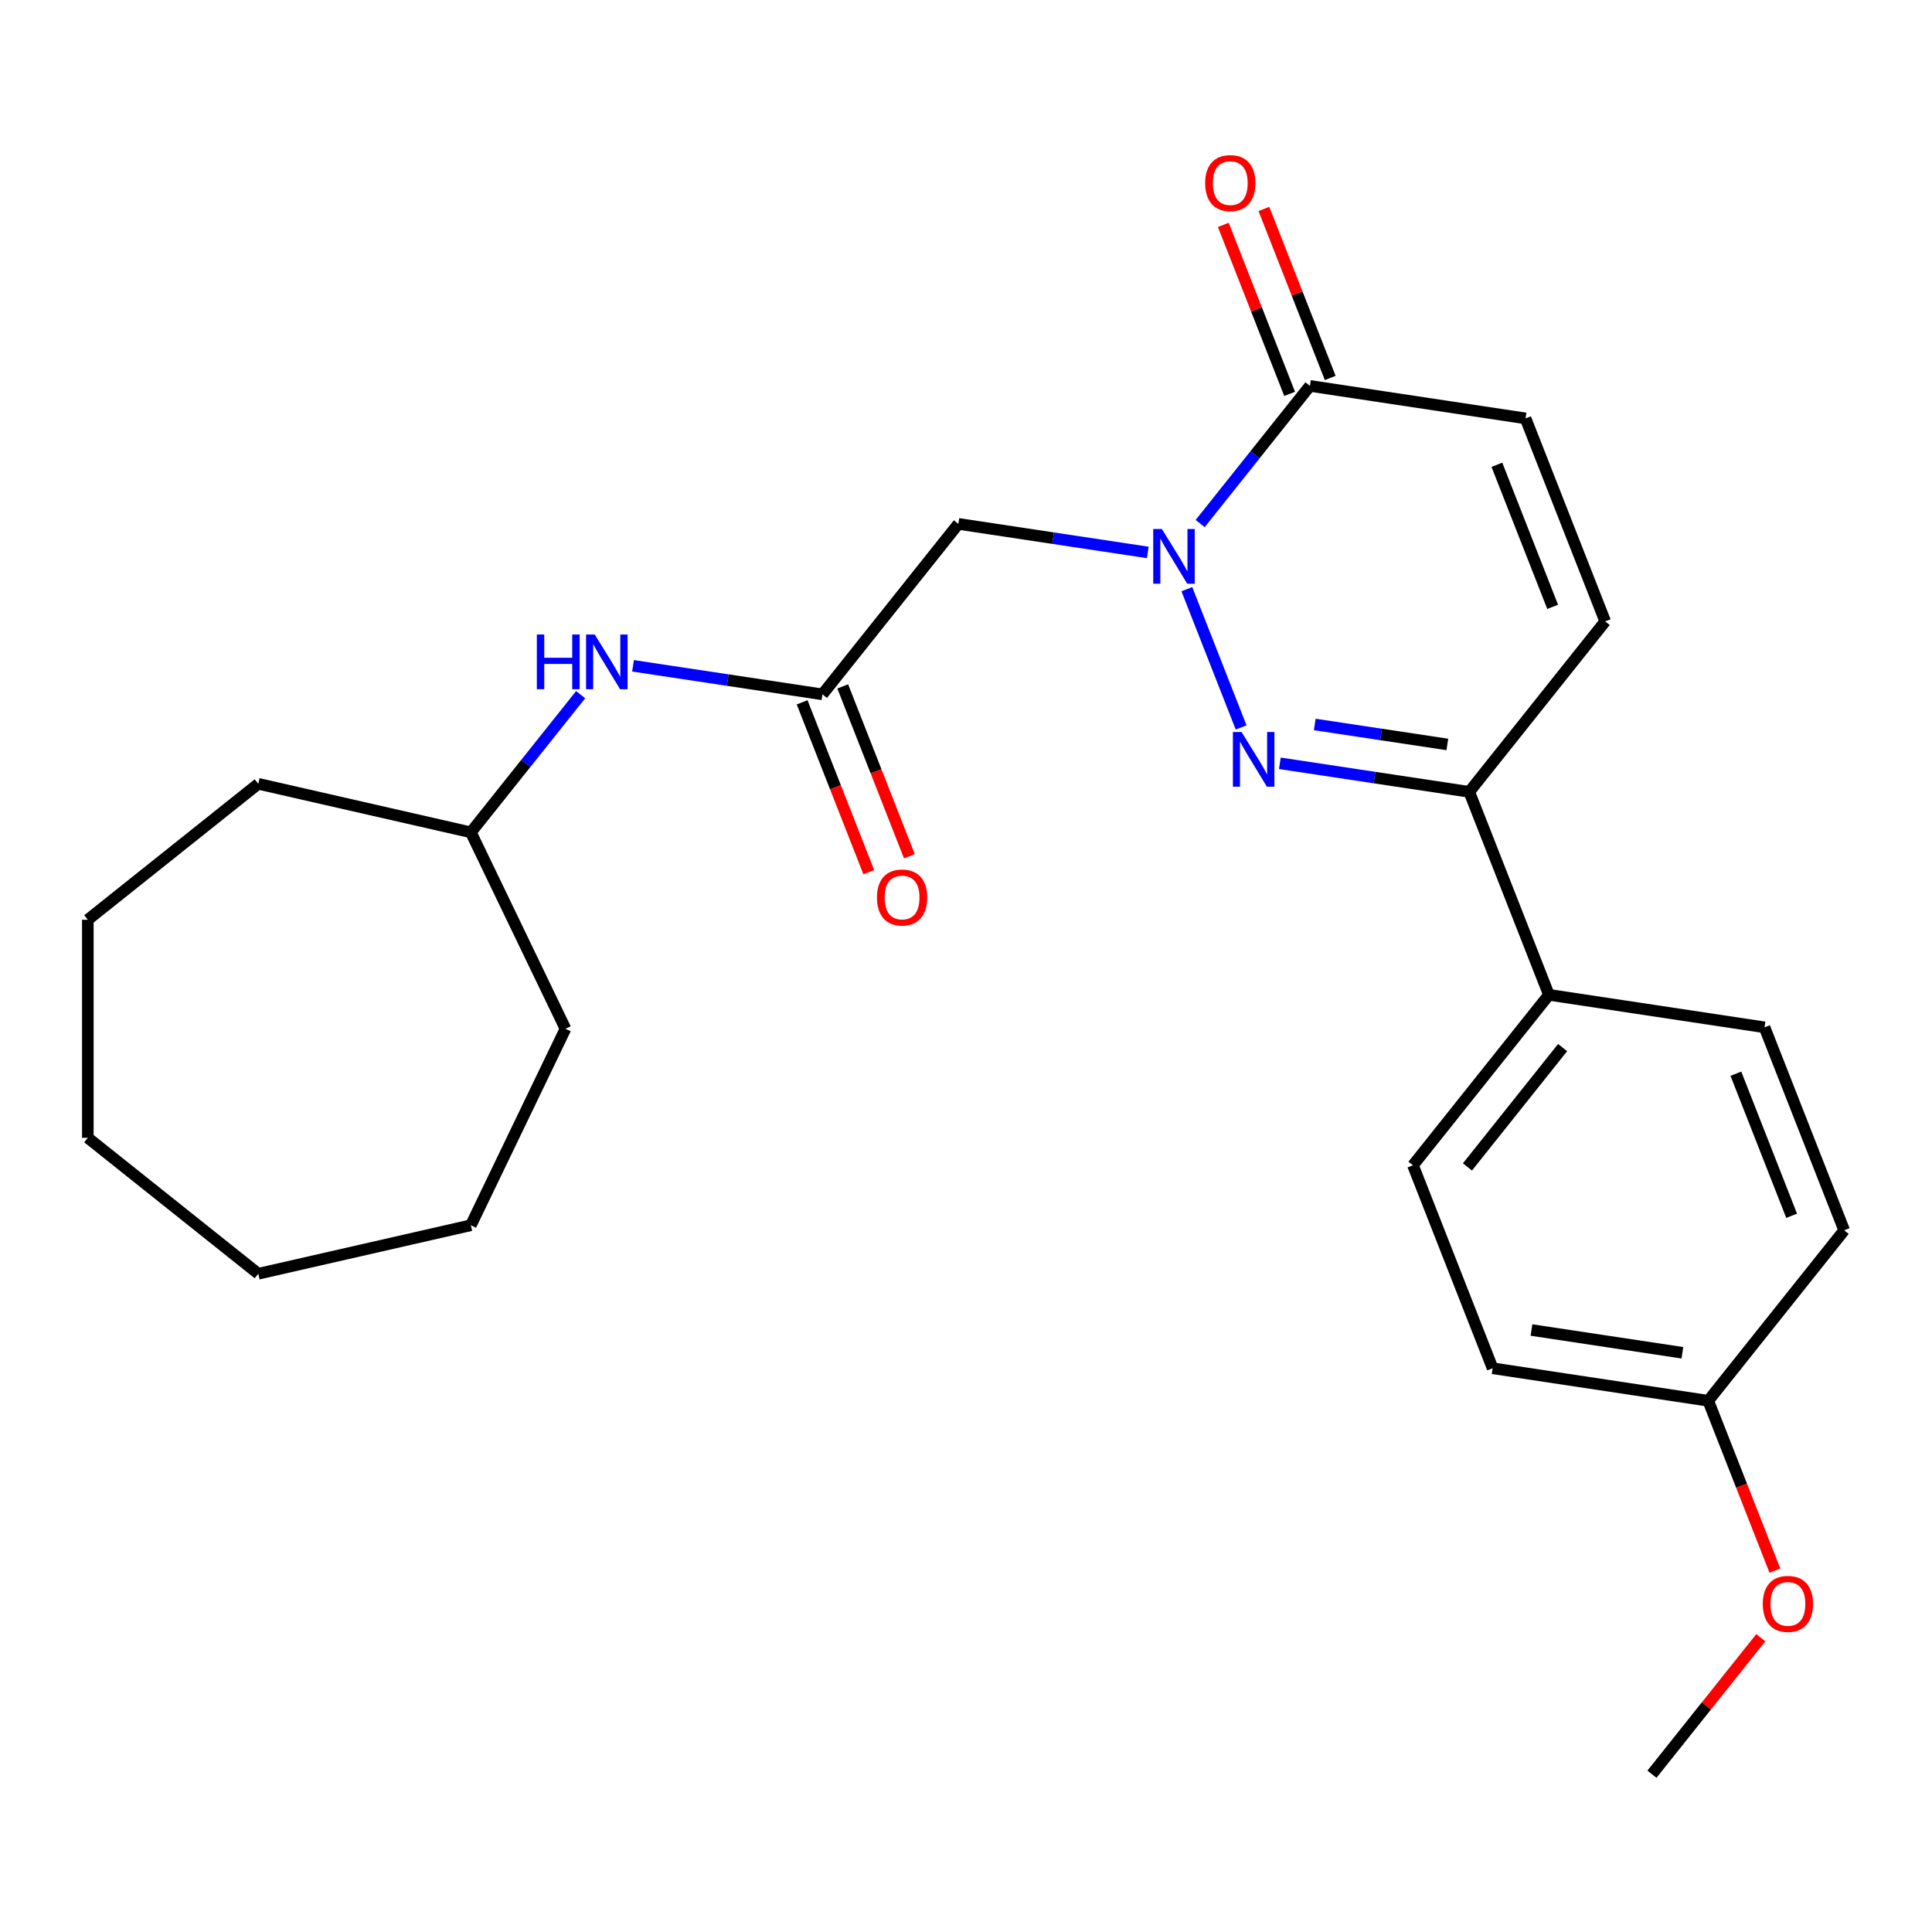 <?xml version='1.0' encoding='iso-8859-1'?>
<svg version='1.1' baseProfile='full'
              xmlns='http://www.w3.org/2000/svg'
                      xmlns:rdkit='http://www.rdkit.org/xml'
                      xmlns:xlink='http://www.w3.org/1999/xlink'
                  xml:space='preserve'
width='1000px' height='1000px' viewBox='0 0 1000 1000'>
<!-- END OF HEADER -->
<rect style='opacity:1.0;fill:#FFFFFF;stroke:none' width='1000' height='1000' x='0' y='0'> </rect>
<path class='bond-0' d='M 614.316,304.965 L 642.398,376.516' style='fill:none;fill-rule:evenodd;stroke:#0000FF;stroke-width:6px;stroke-linecap:butt;stroke-linejoin:miter;stroke-opacity:1' />
<path class='bond-1' d='M 621.194,271.002 L 649.606,235.374' style='fill:none;fill-rule:evenodd;stroke:#0000FF;stroke-width:6px;stroke-linecap:butt;stroke-linejoin:miter;stroke-opacity:1' />
<path class='bond-1' d='M 649.606,235.374 L 678.018,199.746' style='fill:none;fill-rule:evenodd;stroke:#000000;stroke-width:6px;stroke-linecap:butt;stroke-linejoin:miter;stroke-opacity:1' />
<path class='bond-2' d='M 594.09,285.939 L 545.072,278.551' style='fill:none;fill-rule:evenodd;stroke:#0000FF;stroke-width:6px;stroke-linecap:butt;stroke-linejoin:miter;stroke-opacity:1' />
<path class='bond-2' d='M 545.072,278.551 L 496.053,271.162' style='fill:none;fill-rule:evenodd;stroke:#000000;stroke-width:6px;stroke-linecap:butt;stroke-linejoin:miter;stroke-opacity:1' />
<path class='bond-3' d='M 662.445,395.085 L 711.464,402.473' style='fill:none;fill-rule:evenodd;stroke:#0000FF;stroke-width:6px;stroke-linecap:butt;stroke-linejoin:miter;stroke-opacity:1' />
<path class='bond-3' d='M 711.464,402.473 L 760.483,409.862' style='fill:none;fill-rule:evenodd;stroke:#000000;stroke-width:6px;stroke-linecap:butt;stroke-linejoin:miter;stroke-opacity:1' />
<path class='bond-3' d='M 680.515,374.982 L 714.828,380.154' style='fill:none;fill-rule:evenodd;stroke:#0000FF;stroke-width:6px;stroke-linecap:butt;stroke-linejoin:miter;stroke-opacity:1' />
<path class='bond-3' d='M 714.828,380.154 L 749.141,385.326' style='fill:none;fill-rule:evenodd;stroke:#000000;stroke-width:6px;stroke-linecap:butt;stroke-linejoin:miter;stroke-opacity:1' />
<path class='bond-5' d='M 678.018,199.746 L 789.617,216.567' style='fill:none;fill-rule:evenodd;stroke:#000000;stroke-width:6px;stroke-linecap:butt;stroke-linejoin:miter;stroke-opacity:1' />
<path class='bond-9' d='M 688.524,195.623 L 671.358,151.885' style='fill:none;fill-rule:evenodd;stroke:#000000;stroke-width:6px;stroke-linecap:butt;stroke-linejoin:miter;stroke-opacity:1' />
<path class='bond-9' d='M 671.358,151.885 L 654.192,108.147' style='fill:none;fill-rule:evenodd;stroke:#FF0000;stroke-width:6px;stroke-linecap:butt;stroke-linejoin:miter;stroke-opacity:1' />
<path class='bond-9' d='M 667.513,203.87 L 650.347,160.131' style='fill:none;fill-rule:evenodd;stroke:#000000;stroke-width:6px;stroke-linecap:butt;stroke-linejoin:miter;stroke-opacity:1' />
<path class='bond-9' d='M 650.347,160.131 L 633.181,116.393' style='fill:none;fill-rule:evenodd;stroke:#FF0000;stroke-width:6px;stroke-linecap:butt;stroke-linejoin:miter;stroke-opacity:1' />
<path class='bond-4' d='M 496.053,271.162 L 425.686,359.399' style='fill:none;fill-rule:evenodd;stroke:#000000;stroke-width:6px;stroke-linecap:butt;stroke-linejoin:miter;stroke-opacity:1' />
<path class='bond-7' d='M 760.483,409.862 L 801.715,514.919' style='fill:none;fill-rule:evenodd;stroke:#000000;stroke-width:6px;stroke-linecap:butt;stroke-linejoin:miter;stroke-opacity:1' />
<path class='bond-25' d='M 760.483,409.862 L 830.849,321.625' style='fill:none;fill-rule:evenodd;stroke:#000000;stroke-width:6px;stroke-linecap:butt;stroke-linejoin:miter;stroke-opacity:1' />
<path class='bond-8' d='M 425.686,359.399 L 376.668,352.011' style='fill:none;fill-rule:evenodd;stroke:#000000;stroke-width:6px;stroke-linecap:butt;stroke-linejoin:miter;stroke-opacity:1' />
<path class='bond-8' d='M 376.668,352.011 L 327.649,344.623' style='fill:none;fill-rule:evenodd;stroke:#0000FF;stroke-width:6px;stroke-linecap:butt;stroke-linejoin:miter;stroke-opacity:1' />
<path class='bond-10' d='M 415.181,363.523 L 432.433,407.481' style='fill:none;fill-rule:evenodd;stroke:#000000;stroke-width:6px;stroke-linecap:butt;stroke-linejoin:miter;stroke-opacity:1' />
<path class='bond-10' d='M 432.433,407.481 L 449.685,451.439' style='fill:none;fill-rule:evenodd;stroke:#FF0000;stroke-width:6px;stroke-linecap:butt;stroke-linejoin:miter;stroke-opacity:1' />
<path class='bond-10' d='M 436.192,355.276 L 453.444,399.234' style='fill:none;fill-rule:evenodd;stroke:#000000;stroke-width:6px;stroke-linecap:butt;stroke-linejoin:miter;stroke-opacity:1' />
<path class='bond-10' d='M 453.444,399.234 L 470.697,443.192' style='fill:none;fill-rule:evenodd;stroke:#FF0000;stroke-width:6px;stroke-linecap:butt;stroke-linejoin:miter;stroke-opacity:1' />
<path class='bond-6' d='M 789.617,216.567 L 830.849,321.625' style='fill:none;fill-rule:evenodd;stroke:#000000;stroke-width:6px;stroke-linecap:butt;stroke-linejoin:miter;stroke-opacity:1' />
<path class='bond-6' d='M 774.79,240.572 L 803.653,314.113' style='fill:none;fill-rule:evenodd;stroke:#000000;stroke-width:6px;stroke-linecap:butt;stroke-linejoin:miter;stroke-opacity:1' />
<path class='bond-11' d='M 801.715,514.919 L 731.348,603.156' style='fill:none;fill-rule:evenodd;stroke:#000000;stroke-width:6px;stroke-linecap:butt;stroke-linejoin:miter;stroke-opacity:1' />
<path class='bond-11' d='M 808.807,542.228 L 759.55,603.994' style='fill:none;fill-rule:evenodd;stroke:#000000;stroke-width:6px;stroke-linecap:butt;stroke-linejoin:miter;stroke-opacity:1' />
<path class='bond-12' d='M 801.715,514.919 L 913.313,531.74' style='fill:none;fill-rule:evenodd;stroke:#000000;stroke-width:6px;stroke-linecap:butt;stroke-linejoin:miter;stroke-opacity:1' />
<path class='bond-16' d='M 300.545,359.56 L 272.133,395.188' style='fill:none;fill-rule:evenodd;stroke:#0000FF;stroke-width:6px;stroke-linecap:butt;stroke-linejoin:miter;stroke-opacity:1' />
<path class='bond-16' d='M 272.133,395.188 L 243.721,430.815' style='fill:none;fill-rule:evenodd;stroke:#000000;stroke-width:6px;stroke-linecap:butt;stroke-linejoin:miter;stroke-opacity:1' />
<path class='bond-14' d='M 731.348,603.156 L 772.58,708.214' style='fill:none;fill-rule:evenodd;stroke:#000000;stroke-width:6px;stroke-linecap:butt;stroke-linejoin:miter;stroke-opacity:1' />
<path class='bond-15' d='M 913.313,531.74 L 954.545,636.798' style='fill:none;fill-rule:evenodd;stroke:#000000;stroke-width:6px;stroke-linecap:butt;stroke-linejoin:miter;stroke-opacity:1' />
<path class='bond-15' d='M 898.487,555.745 L 927.349,629.286' style='fill:none;fill-rule:evenodd;stroke:#000000;stroke-width:6px;stroke-linecap:butt;stroke-linejoin:miter;stroke-opacity:1' />
<path class='bond-13' d='M 884.179,725.035 L 954.545,636.798' style='fill:none;fill-rule:evenodd;stroke:#000000;stroke-width:6px;stroke-linecap:butt;stroke-linejoin:miter;stroke-opacity:1' />
<path class='bond-17' d='M 884.179,725.035 L 901.431,768.993' style='fill:none;fill-rule:evenodd;stroke:#000000;stroke-width:6px;stroke-linecap:butt;stroke-linejoin:miter;stroke-opacity:1' />
<path class='bond-17' d='M 901.431,768.993 L 918.683,812.951' style='fill:none;fill-rule:evenodd;stroke:#FF0000;stroke-width:6px;stroke-linecap:butt;stroke-linejoin:miter;stroke-opacity:1' />
<path class='bond-26' d='M 884.179,725.035 L 772.58,708.214' style='fill:none;fill-rule:evenodd;stroke:#000000;stroke-width:6px;stroke-linecap:butt;stroke-linejoin:miter;stroke-opacity:1' />
<path class='bond-26' d='M 870.803,700.192 L 792.684,688.417' style='fill:none;fill-rule:evenodd;stroke:#000000;stroke-width:6px;stroke-linecap:butt;stroke-linejoin:miter;stroke-opacity:1' />
<path class='bond-19' d='M 243.721,430.815 L 292.689,532.498' style='fill:none;fill-rule:evenodd;stroke:#000000;stroke-width:6px;stroke-linecap:butt;stroke-linejoin:miter;stroke-opacity:1' />
<path class='bond-20' d='M 243.721,430.815 L 133.691,405.702' style='fill:none;fill-rule:evenodd;stroke:#000000;stroke-width:6px;stroke-linecap:butt;stroke-linejoin:miter;stroke-opacity:1' />
<path class='bond-18' d='M 911.39,847.674 L 883.217,883.002' style='fill:none;fill-rule:evenodd;stroke:#FF0000;stroke-width:6px;stroke-linecap:butt;stroke-linejoin:miter;stroke-opacity:1' />
<path class='bond-18' d='M 883.217,883.002 L 855.044,918.33' style='fill:none;fill-rule:evenodd;stroke:#000000;stroke-width:6px;stroke-linecap:butt;stroke-linejoin:miter;stroke-opacity:1' />
<path class='bond-21' d='M 292.689,532.498 L 243.721,634.181' style='fill:none;fill-rule:evenodd;stroke:#000000;stroke-width:6px;stroke-linecap:butt;stroke-linejoin:miter;stroke-opacity:1' />
<path class='bond-22' d='M 133.691,405.702 L 45.455,476.069' style='fill:none;fill-rule:evenodd;stroke:#000000;stroke-width:6px;stroke-linecap:butt;stroke-linejoin:miter;stroke-opacity:1' />
<path class='bond-23' d='M 243.721,634.181 L 133.691,659.294' style='fill:none;fill-rule:evenodd;stroke:#000000;stroke-width:6px;stroke-linecap:butt;stroke-linejoin:miter;stroke-opacity:1' />
<path class='bond-24' d='M 45.455,476.069 L 45.455,588.928' style='fill:none;fill-rule:evenodd;stroke:#000000;stroke-width:6px;stroke-linecap:butt;stroke-linejoin:miter;stroke-opacity:1' />
<path class='bond-27' d='M 133.691,659.294 L 45.455,588.928' style='fill:none;fill-rule:evenodd;stroke:#000000;stroke-width:6px;stroke-linecap:butt;stroke-linejoin:miter;stroke-opacity:1' />
<path  class='atom-0' d='M 601.392 273.823
L 610.672 288.823
Q 611.592 290.303, 613.072 292.983
Q 614.552 295.663, 614.632 295.823
L 614.632 273.823
L 618.392 273.823
L 618.392 302.143
L 614.512 302.143
L 604.552 285.743
Q 603.392 283.823, 602.152 281.623
Q 600.952 279.423, 600.592 278.743
L 600.592 302.143
L 596.912 302.143
L 596.912 273.823
L 601.392 273.823
' fill='#0000FF'/>
<path  class='atom-1' d='M 642.624 378.881
L 651.904 393.881
Q 652.824 395.361, 654.304 398.041
Q 655.784 400.721, 655.864 400.881
L 655.864 378.881
L 659.624 378.881
L 659.624 407.201
L 655.744 407.201
L 645.784 390.801
Q 644.624 388.881, 643.384 386.681
Q 642.184 384.481, 641.824 383.801
L 641.824 407.201
L 638.144 407.201
L 638.144 378.881
L 642.624 378.881
' fill='#0000FF'/>
<path  class='atom-9' d='M 277.868 328.419
L 281.708 328.419
L 281.708 340.459
L 296.188 340.459
L 296.188 328.419
L 300.028 328.419
L 300.028 356.739
L 296.188 356.739
L 296.188 343.659
L 281.708 343.659
L 281.708 356.739
L 277.868 356.739
L 277.868 328.419
' fill='#0000FF'/>
<path  class='atom-9' d='M 307.828 328.419
L 317.108 343.419
Q 318.028 344.899, 319.508 347.579
Q 320.988 350.259, 321.068 350.419
L 321.068 328.419
L 324.828 328.419
L 324.828 356.739
L 320.948 356.739
L 310.988 340.339
Q 309.828 338.419, 308.588 336.219
Q 307.388 334.019, 307.028 333.339
L 307.028 356.739
L 303.348 356.739
L 303.348 328.419
L 307.828 328.419
' fill='#0000FF'/>
<path  class='atom-10' d='M 623.786 94.769
Q 623.786 87.969, 627.146 84.169
Q 630.506 80.369, 636.786 80.369
Q 643.066 80.369, 646.426 84.169
Q 649.786 87.969, 649.786 94.769
Q 649.786 101.649, 646.386 105.569
Q 642.986 109.449, 636.786 109.449
Q 630.546 109.449, 627.146 105.569
Q 623.786 101.689, 623.786 94.769
M 636.786 106.249
Q 641.106 106.249, 643.426 103.369
Q 645.786 100.449, 645.786 94.769
Q 645.786 89.209, 643.426 86.409
Q 641.106 83.569, 636.786 83.569
Q 632.466 83.569, 630.106 86.369
Q 627.786 89.169, 627.786 94.769
Q 627.786 100.489, 630.106 103.369
Q 632.466 106.249, 636.786 106.249
' fill='#FF0000'/>
<path  class='atom-11' d='M 453.919 464.537
Q 453.919 457.737, 457.279 453.937
Q 460.639 450.137, 466.919 450.137
Q 473.199 450.137, 476.559 453.937
Q 479.919 457.737, 479.919 464.537
Q 479.919 471.417, 476.519 475.337
Q 473.119 479.217, 466.919 479.217
Q 460.679 479.217, 457.279 475.337
Q 453.919 471.457, 453.919 464.537
M 466.919 476.017
Q 471.239 476.017, 473.559 473.137
Q 475.919 470.217, 475.919 464.537
Q 475.919 458.977, 473.559 456.177
Q 471.239 453.337, 466.919 453.337
Q 462.599 453.337, 460.239 456.137
Q 457.919 458.937, 457.919 464.537
Q 457.919 470.257, 460.239 473.137
Q 462.599 476.017, 466.919 476.017
' fill='#FF0000'/>
<path  class='atom-18' d='M 912.411 830.173
Q 912.411 823.373, 915.771 819.573
Q 919.131 815.773, 925.411 815.773
Q 931.691 815.773, 935.051 819.573
Q 938.411 823.373, 938.411 830.173
Q 938.411 837.053, 935.011 840.973
Q 931.611 844.853, 925.411 844.853
Q 919.171 844.853, 915.771 840.973
Q 912.411 837.093, 912.411 830.173
M 925.411 841.653
Q 929.731 841.653, 932.051 838.773
Q 934.411 835.853, 934.411 830.173
Q 934.411 824.613, 932.051 821.813
Q 929.731 818.973, 925.411 818.973
Q 921.091 818.973, 918.731 821.773
Q 916.411 824.573, 916.411 830.173
Q 916.411 835.893, 918.731 838.773
Q 921.091 841.653, 925.411 841.653
' fill='#FF0000'/>
</svg>
